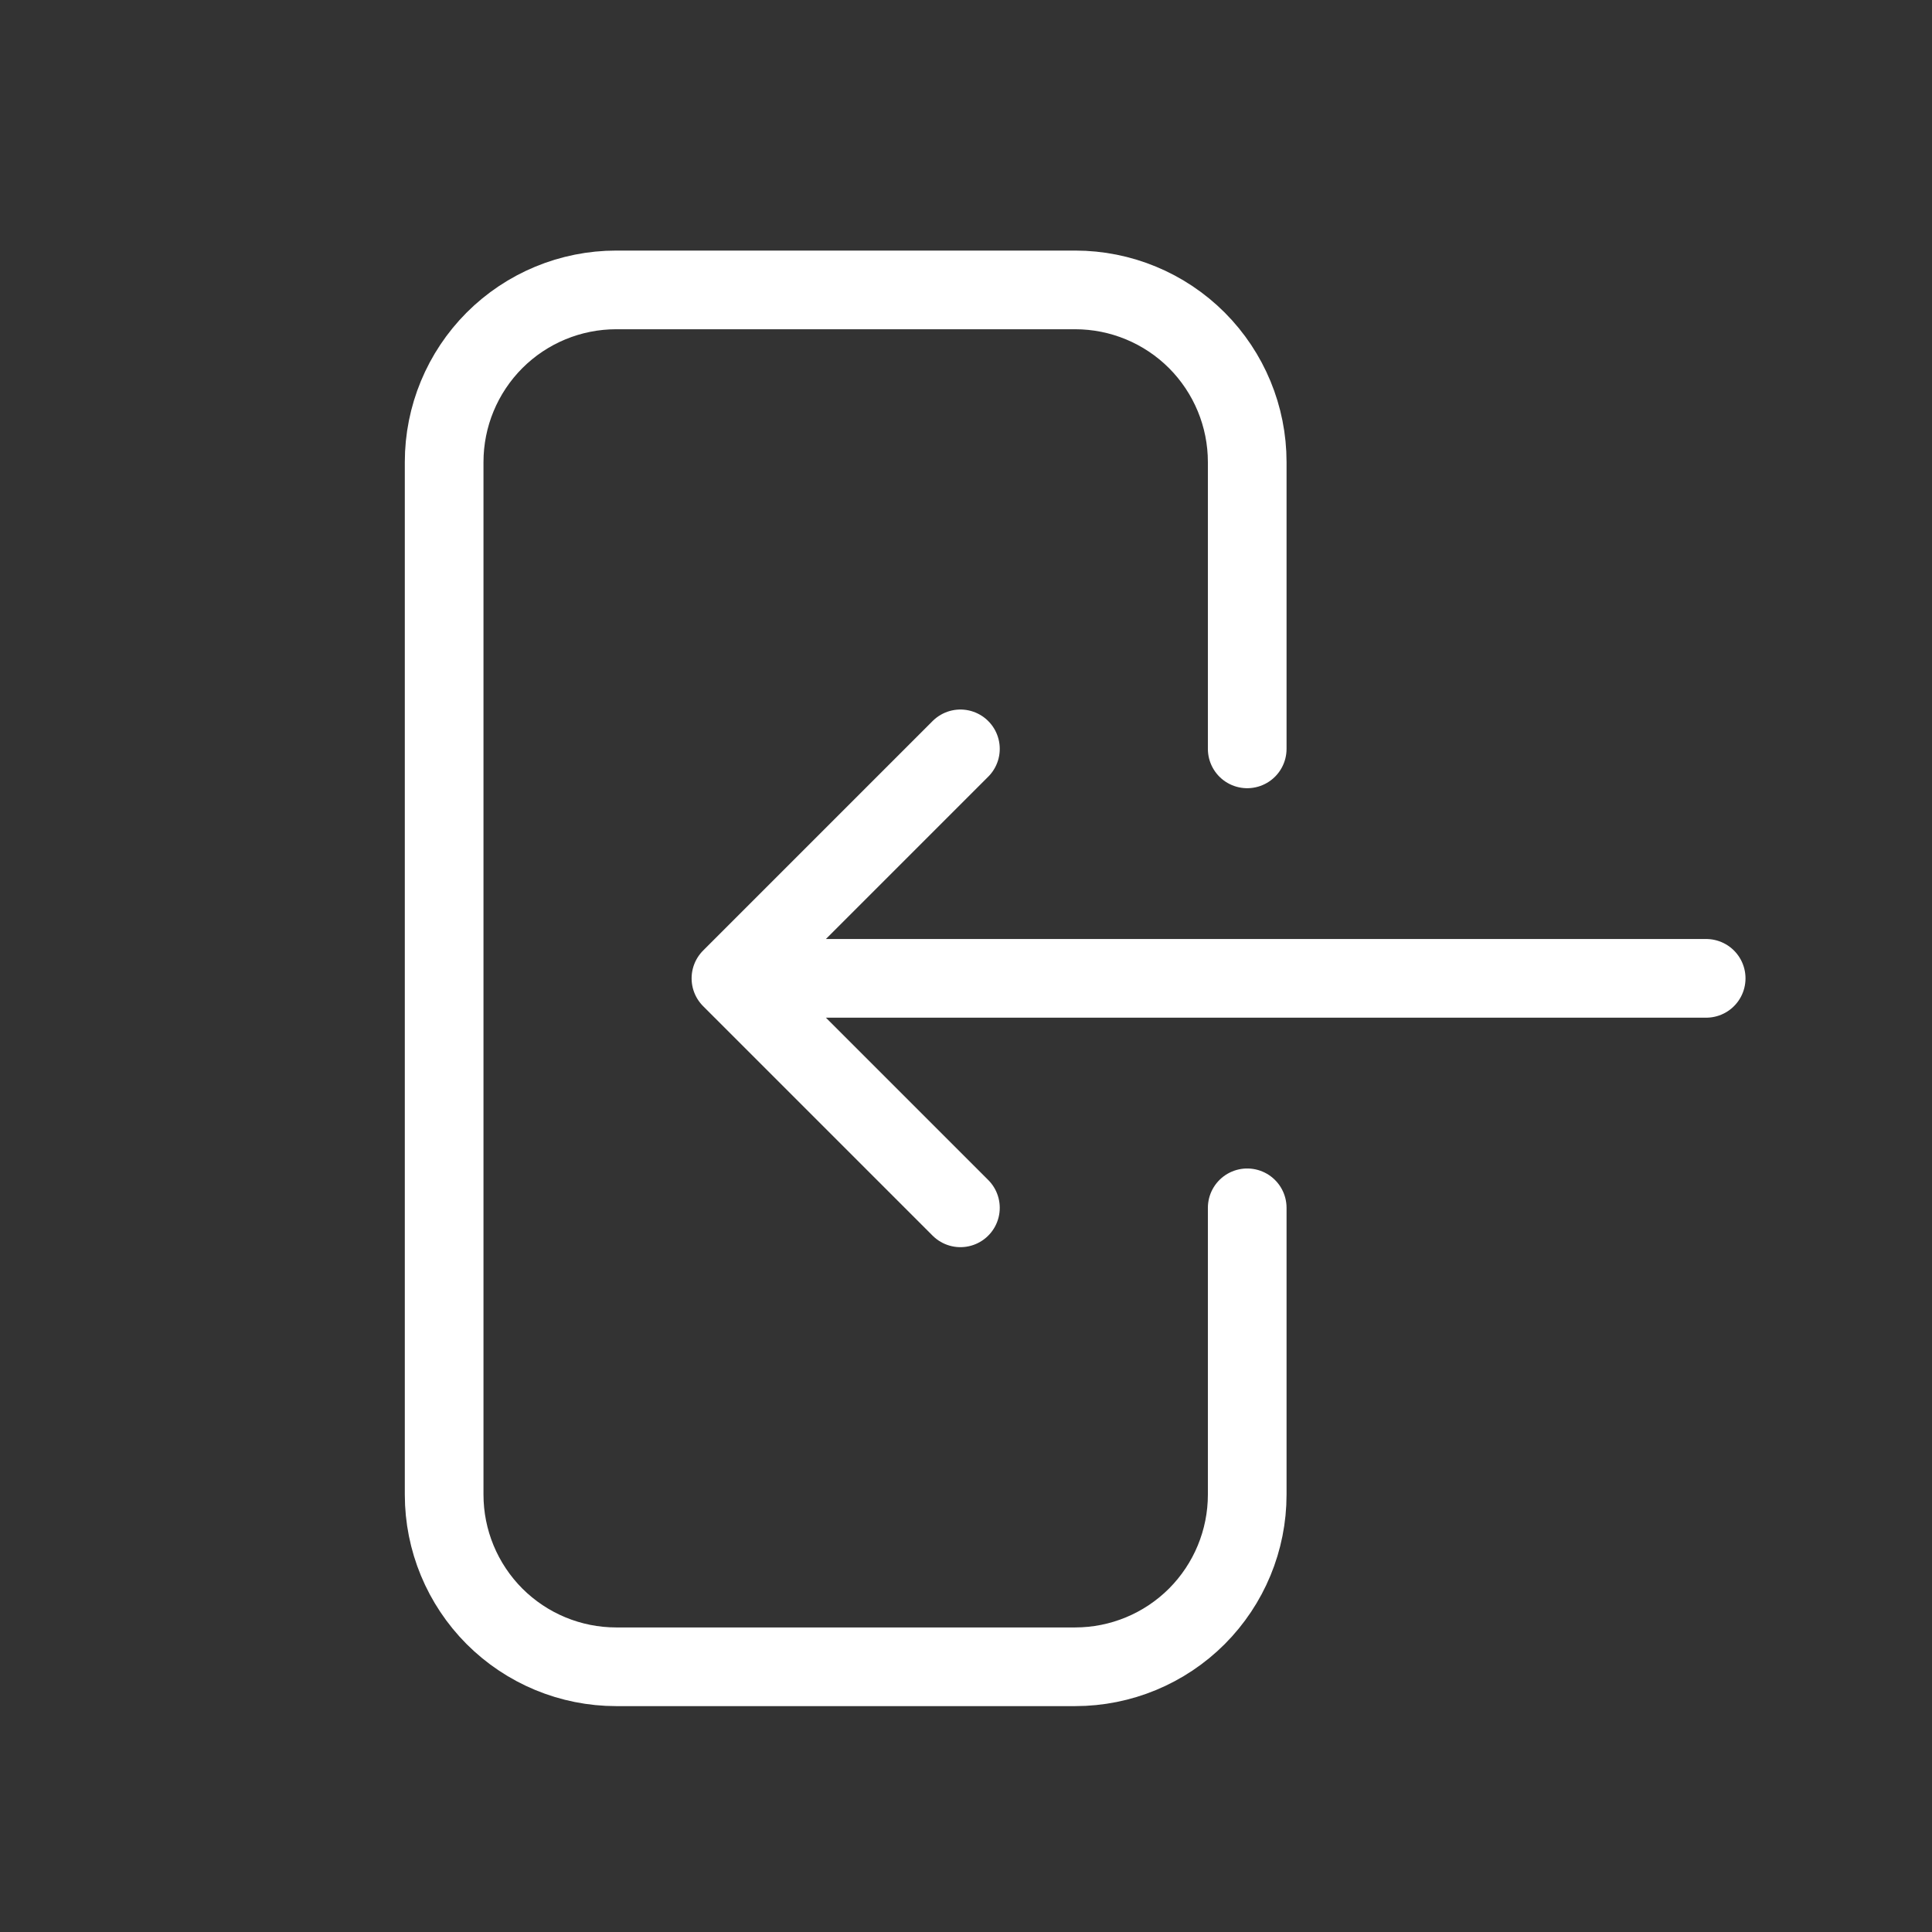 <?xml version="1.0" encoding="UTF-8"?> <svg xmlns="http://www.w3.org/2000/svg" width="18" height="18" viewBox="0 0 18 18" fill="none"><rect x="0" y="0" width="18" height="18" fill="#333333" stroke="none"/><path d="M11.62 6.977V4.305C11.62 3.879 11.451 3.472 11.151 3.171C10.85 2.87 10.442 2.701 10.017 2.701H5.741C5.316 2.701 4.908 2.87 4.607 3.171C4.307 3.472 4.138 3.879 4.138 4.305V13.925C4.138 14.351 4.307 14.758 4.607 15.059C4.908 15.36 5.316 15.529 5.741 15.529H10.017C10.442 15.529 10.85 15.36 11.151 15.059C11.451 14.758 11.62 14.351 11.62 13.925V11.253M8.948 6.977L6.81 9.115M6.81 9.115L8.948 11.253M6.81 9.115H15.896" stroke="white" stroke-width="0.733" stroke-linecap="round"></path></svg> 